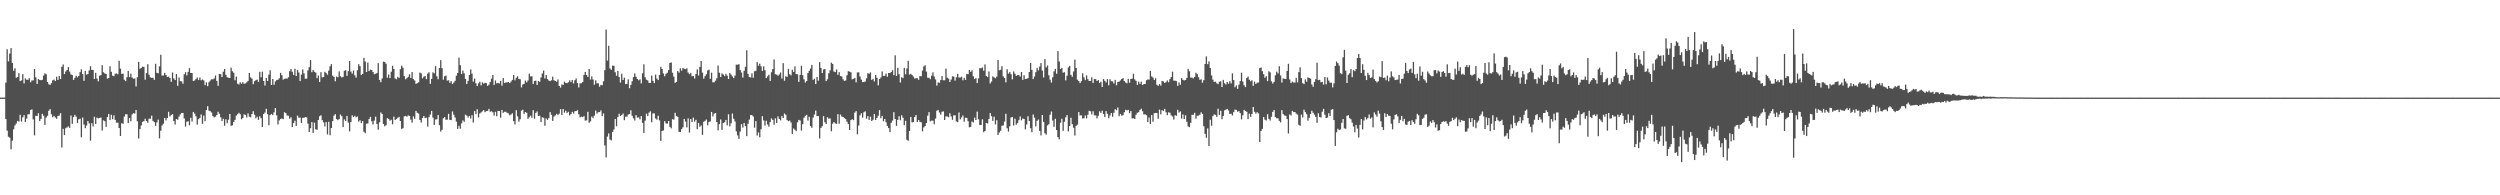 <svg xmlns="http://www.w3.org/2000/svg" width="1920" height="150"><path fill="#4f4f4f" d="M0 74.98h1v1H0zM1 74.978h1v1H1zM2 74.983h1v1H2zM3 74.982h1v1H3zM4 63.443h1v27.993H4zM5 37.825h1v62.461H5zM6 47.144h1v57.88H6zM7 41.186h1v64.552H7zM8 36.932h1v77.697H8zM9 48.326h1v59.726H9zM10 54.339h1v44.994H10zM11 52.446h1v43.911H11zM12 59.767h1v35.11H12zM13 59.142h1v33.739H13zM14 56.219h1v37.183H14zM15 62.302h1v25.874H15zM16 61.695h1v31.721H16zM17 56.953h1v33.168H17zM18 64.037h1v24.389H18zM19 60.223h1v33.52H19zM20 61.212h1v29.816H20zM21 61.282h1v26.525H21zM22 60.015h1v27.667H22zM23 63.162h1v21.355H23zM24 61.783h1v22.213H24zM25 61.724h1v29.96H25zM26 52.982h1v50.998H26zM27 59.406h1v29.453H27zM28 64.482h1v24.652H28zM29 60.688h1v26.265H29zM30 61.404h1v31.566H30zM31 61.572h1v29.712H31zM32 61.293h1v26.148H32zM33 58.072h1v30.83H33zM34 56.299h1v39.645H34zM35 57.061h1v33.203H35zM36 62.976h1v25.952H36zM37 64.734h1v20.305H37zM38 65.251h1v18.568H38zM39 63.86h1v23.881H39zM40 61.718h1v28.355H40zM41 61.133h1v27.853H41zM42 62.281h1v27.952H42zM43 58.957h1v32.26H43zM44 61.375h1v27.788H44zM45 58.346h1v30.393H45zM46 60.661h1v26.261H46zM47 51.334h1v61.963H47zM48 49.519h1v49.411H48zM49 56.896h1v46.817H49zM50 54.875h1v43.558H50zM51 53.749h1v44.019H51zM52 51.491h1v45.534H52zM53 55.009h1v43.176H53zM54 57.144h1v31.609H54zM55 57.568h1v37.568H55zM56 61.372h1v28.569H56zM57 59.784h1v28.449H57zM58 58.183h1v31.428H58zM59 59.391h1v35.134H59zM60 58.349h1v33.305H60zM61 55.387h1v35.735H61zM62 53.217h1v52.196H62zM63 56.867h1v33.461H63zM64 62.043h1v33.605H64zM65 54.45h1v44.003H65zM66 57.359h1v39.048H66zM67 56.882h1v36.043H67zM68 54.123h1v40.655H68zM69 50.847h1v57.195H69zM70 53.68h1v40.94H70zM71 53.687h1v43.441H71zM72 60.643h1v28.997H72zM73 55.934h1v39.258H73zM74 60.33h1v30.035H74zM75 62.472h1v28.461H75zM76 58.116h1v32.51H76zM77 57.682h1v32.542H77zM78 50.09h1v50.177H78zM79 55.49h1v36.976H79zM80 56.352h1v36.736H80zM81 56.818h1v40.632H81zM82 60.409h1v29.474H82zM83 59.88h1v27.6H83zM84 50.888h1v41.28H84zM85 55.121h1v33.111H85zM86 58.047h1v33.497H86zM87 58.508h1v30.061H87zM88 56.606h1v35.48H88zM89 56.356h1v37.88H89zM90 57.011h1v37.173H90zM91 46.709h1v51.616H91zM92 52.752h1v51.701H92zM93 56.781h1v37.843H93zM94 56.534h1v38.566H94zM95 61.258h1v28.346H95zM96 62.318h1v25.44H96zM97 59.275h1v28.471H97zM98 54.491h1v40.028H98zM99 59.192h1v31.405H99zM100 56.554h1v36.644H100zM101 59.534h1v28.382H101zM102 60.491h1v26.45H102zM103 60.286h1v26.963H103zM104 66.427h1v18.041H104zM105 59.302h1v33.859H105zM106 47.491h1v58.92H106zM107 52.825h1v46.331H107zM108 52.116h1v44.264H108zM109 51.144h1v42.47H109zM110 51.42h1v41.585H110zM111 61.171h1v30.091H111zM112 56.115h1v36.809H112zM113 49.312h1v44.951H113zM114 57.339h1v33.822H114zM115 59.323h1v31.842H115zM116 59.806h1v29.025H116zM117 59.678h1v33.152H117zM118 61.309h1v32.514H118zM119 48.993h1v47.652H119zM120 55.923h1v38.069H120zM121 56.309h1v35.54H121zM122 50.946h1v55.294H122zM123 42.027h1v58.353H123zM124 58.017h1v38.336H124zM125 57.992h1v37.055H125zM126 55.942h1v34.615H126zM127 57.601h1v34.873H127zM128 59.087h1v31.553H128zM129 58.842h1v27.022H129zM130 59.889h1v29.543H130zM131 62.818h1v25.612H131zM132 55.629h1v32.04H132zM133 60.238h1v32.755H133zM134 61.483h1v34.184H134zM135 56.899h1v34.51H135zM136 65.902h1v26.051H136zM137 59.567h1v30.005H137zM138 62.369h1v25.49H138zM139 62.503h1v24.345H139zM140 64.298h1v22.432H140zM141 57.019h1v33.922H141zM142 55.465h1v41.758H142zM143 57.881h1v35.613H143zM144 55.215h1v37.907H144zM145 52.333h1v43.855H145zM146 56.018h1v34.462H146zM147 56.058h1v37.231H147zM148 62.185h1v23.796H148zM149 61.805h1v25.413H149zM150 60.725h1v28.599H150zM151 59.479h1v36.256H151zM152 61.49h1v30.039H152zM153 59.569h1v31.018H153zM154 61.659h1v26.272H154zM155 61.038h1v34.089H155zM156 61.732h1v27.074H156zM157 65.385h1v27.721H157zM158 63.228h1v21.283H158zM159 66.192h1v15.389H159zM160 63.126h1v21.889H160zM161 61.851h1v23.576H161zM162 60.887h1v25.543H162zM163 61.002h1v28.127H163zM164 60.265h1v29.884H164zM165 57.986h1v31.636H165zM166 62.123h1v26.178H166zM167 65.894h1v19.914H167zM168 56.803h1v30.543H168zM169 57.01h1v33.068H169zM170 59.203h1v33.791H170zM171 55.072h1v36.158H171zM172 52.969h1v43.578H172zM173 57.463h1v34.175H173zM174 59.265h1v35.363H174zM175 59.77h1v32.178H175zM176 59.924h1v27.62H176zM177 51.939h1v44.663H177zM178 54.737h1v41.514H178zM179 55.856h1v37.839H179zM180 61.642h1v30.411H180zM181 58.832h1v29.97H181zM182 64.243h1v23.455H182zM183 64.848h1v21.767H183zM184 63.218h1v24.526H184zM185 64.329h1v27.284H185zM186 63.109h1v27.567H186zM187 64.353h1v23.58H187zM188 64.064h1v24.159H188zM189 63.229h1v26.991H189zM190 62.094h1v24.977H190zM191 56.02h1v33.624H191zM192 59.402h1v30.724H192zM193 60.42h1v27.153H193zM194 64.641h1v20.802H194zM195 62.378h1v25.752H195zM196 61.588h1v29.31H196zM197 61.118h1v28.522H197zM198 62.85h1v29.212H198zM199 55.166h1v34.161H199zM200 59.392h1v31.385H200zM201 55.058h1v42.497H201zM202 62.204h1v25.337H202zM203 65.666h1v20.777H203zM204 59.832h1v23.711H204zM205 62.213h1v25.494H205zM206 57.321h1v38.814H206zM207 53.977h1v34.46H207zM208 65.269h1v22.241H208zM209 60.659h1v27.786H209zM210 65.105h1v21.153H210zM211 62.52h1v20.489H211zM212 61.54h1v27.062H212zM213 61.229h1v34.357H213zM214 60.096h1v32.364H214zM215 55.942h1v35.414H215zM216 57.784h1v33.178H216zM217 61.171h1v30.356H217zM218 60.499h1v25.723H218zM219 60.314h1v26.531H219zM220 60.437h1v28.316H220zM221 59.325h1v29.514H221zM222 54.69h1v36.506H222zM223 53.046h1v36.99H223zM224 55.12h1v42.393H224zM225 57.559h1v37.021H225zM226 52.808h1v39.875H226zM227 58.377h1v38.342H227zM228 53.714h1v35.072H228zM229 55.728h1v34.624H229zM230 62.28h1v28.035H230zM231 57.304h1v37.101H231zM232 53.344h1v37.176H232zM233 56.354h1v34.134H233zM234 60.469h1v29.415H234zM235 60.388h1v29.755H235zM236 54.047h1v40.936H236zM237 51.547h1v49.895H237zM238 46.143h1v52.33H238zM239 55.434h1v38.357H239zM240 53.741h1v48.333H240zM241 55.13h1v39.056H241zM242 55.735h1v43.561H242zM243 60.076h1v39.546H243zM244 58h1v34.146H244zM245 62.922h1v26.347H245zM246 55.456h1v33.092H246zM247 59.511h1v32.745H247zM248 59.145h1v34.84H248zM249 55.152h1v42.02H249zM250 56.167h1v37.645H250zM251 57.327h1v45.871H251zM252 54.197h1v39.34H252zM253 50.94h1v52.945H253zM254 49.263h1v49.025H254zM255 58.075h1v35.006H255zM256 59.142h1v29.707H256zM257 62.41h1v25.24H257zM258 58.796h1v32.654H258zM259 59.339h1v32.929H259zM260 54.813h1v36.607H260zM261 58.518h1v29.445H261zM262 59.518h1v29.702H262zM263 59.013h1v38.567H263zM264 54.331h1v37.348H264zM265 53.89h1v39.052H265zM266 58.28h1v30.758H266zM267 54.606h1v39.552H267zM268 46.868h1v54.025H268zM269 54.927h1v38.828H269zM270 56.521h1v32.057H270zM271 54.187h1v35.707H271zM272 57.929h1v30.997H272zM273 59.589h1v30.464H273zM274 53.918h1v35.522H274zM275 49.293h1v44.102H275zM276 50.826h1v41.53H276zM277 57.665h1v36.897H277zM278 56.739h1v36.24H278zM279 44.406h1v56.746H279zM280 47.283h1v55.018H280zM281 55.309h1v39.737H281zM282 48.072h1v46.74H282zM283 54.558h1v36.864H283zM284 53.47h1v36.277H284zM285 53.829h1v39.348H285zM286 55.349h1v40.25H286zM287 57.012h1v35.6H287zM288 56.616h1v32.986H288zM289 56.099h1v39.146H289zM290 48.492h1v51.116H290zM291 61.398h1v32.489H291zM292 63.128h1v23.26H292zM293 60.283h1v27.202H293zM294 47.337h1v47.897H294zM295 47.577h1v49.454H295zM296 48.949h1v47.19H296zM297 59.646h1v31.149H297zM298 57.241h1v34.071H298zM299 59.96h1v32.71H299zM300 55.102h1v36.859H300zM301 50.475h1v44.938H301zM302 52.973h1v36.625H302zM303 60.247h1v31.905H303zM304 60.898h1v30.46H304zM305 59.003h1v31.444H305zM306 59.866h1v29.875H306zM307 53.154h1v39.776H307zM308 50.392h1v48.563H308zM309 51.983h1v46.503H309zM310 58.47h1v30.921H310zM311 60.92h1v28.105H311zM312 60.056h1v29.591H312zM313 58.976h1v29.636H313zM314 57.015h1v32.003H314zM315 59.88h1v32.031H315zM316 55.341h1v38.889H316zM317 60.761h1v28.619H317zM318 61.816h1v29.425H318zM319 64.386h1v20.798H319zM320 63.871h1v22.763H320zM321 63.221h1v24.008H321zM322 55.69h1v36.472H322zM323 56.384h1v37.764H323zM324 60.134h1v30.534H324zM325 58.933h1v30.152H325zM326 58.323h1v32.372H326zM327 60.761h1v29.582H327zM328 56.513h1v40.701H328zM329 55.485h1v34.469H329zM330 64.378h1v23.603H330zM331 60.614h1v24.572H331zM332 55.555h1v34.747H332zM333 56.297h1v39.658H333zM334 50.815h1v40.99H334zM335 58.599h1v33.02H335zM336 60.888h1v27.428H336zM337 52.195h1v43.902H337zM338 46.188h1v54.804H338zM339 52.361h1v47.343H339zM340 61.179h1v29.714H340zM341 58.547h1v31.344H341zM342 58.02h1v33.976H342zM343 61.881h1v30.037H343zM344 61.626h1v25.834H344zM345 63.582h1v28.487H345zM346 62.295h1v29.971H346zM347 64.577h1v21.048H347zM348 63.463h1v24.616H348zM349 62.066h1v28.146H349zM350 58.137h1v35.301H350zM351 56.038h1v42.908H351zM352 44.296h1v52.301H352zM353 50.052h1v48.76H353zM354 56.863h1v37.883H354zM355 54.185h1v38.272H355zM356 56.313h1v37.243H356zM357 60.58h1v27.488H357zM358 64.495h1v24.358H358zM359 62.092h1v28.15H359zM360 57.616h1v31.429H360zM361 53.315h1v37.708H361zM362 56.581h1v31.899H362zM363 62.669h1v31.454H363zM364 60.362h1v24.95H364zM365 63.926h1v23.707H365zM366 66.11h1v17.824H366zM367 64.053h1v26.145H367zM368 62.787h1v24.429H368zM369 65.529h1v20.854H369zM370 63.253h1v22.247H370zM371 64.198h1v20.367H371zM372 63.661h1v22.506H372zM373 63.871h1v21.515H373zM374 65.918h1v19.28H374zM375 65.028h1v18.575H375zM376 62.923h1v22.884H376zM377 60.402h1v25.041H377zM378 57.579h1v28.67H378zM379 65.183h1v23.587H379zM380 61.819h1v24.044H380zM381 64.004h1v25.226H381zM382 63.711h1v21.452H382zM383 64.076h1v21.263H383zM384 62.07h1v28.307H384zM385 65.738h1v18.667H385zM386 59.946h1v26.667H386zM387 63.7h1v22.175H387zM388 63.318h1v22.475H388zM389 63.295h1v23.376H389zM390 63.046h1v24.117H390zM391 63.807h1v24.82H391zM392 62.686h1v25.3H392zM393 61.346h1v25.659H393zM394 57.616h1v35.405H394zM395 61.703h1v33.843H395zM396 59.769h1v24.878H396zM397 58.556h1v30.788H397zM398 60.622h1v32.823H398zM399 60.856h1v30.715H399zM400 67.1h1v17.893H400zM401 64.86h1v19.441H401zM402 64.4h1v23.075H402zM403 61.831h1v24.201H403zM404 63.238h1v23.408H404zM405 61.788h1v29.454H405zM406 56.542h1v33.522H406zM407 58.657h1v30.15H407zM408 58.55h1v31.894H408zM409 64.479h1v20.146H409zM410 62.17h1v29.019H410zM411 61.913h1v24.832H411zM412 65.237h1v20.363H412zM413 62.248h1v26.82H413zM414 62.82h1v26.03H414zM415 59.478h1v34.255H415zM416 56.482h1v33.618H416zM417 54.227h1v36.237H417zM418 60.269h1v36.285H418zM419 57.624h1v33.374H419zM420 60.779h1v31.281H420zM421 61.87h1v28.839H421zM422 62.328h1v23.722H422zM423 61.652h1v26.526H423zM424 58.869h1v34.018H424zM425 61.666h1v27.86H425zM426 62.189h1v26.446H426zM427 62.73h1v24.704H427zM428 61.013h1v27.464H428zM429 66.027h1v21.272H429zM430 67.257h1v16.584H430zM431 64.819h1v23.525H431zM432 65.294h1v18.438H432zM433 62.649h1v23.873H433zM434 63.682h1v21.31H434zM435 63.896h1v22.829H435zM436 63.175h1v22.704H436zM437 61.681h1v26.942H437zM438 63.092h1v24.525H438zM439 61.41h1v24.496H439zM440 64.086h1v23.099H440zM441 61.569h1v23.873H441zM442 60.236h1v25.044H442zM443 63.809h1v20.801H443zM444 67.163h1v20.604H444zM445 64.052h1v26.083H445zM446 63.96h1v25.599H446zM447 63.009h1v26.95H447zM448 57.544h1v31.663H448zM449 55.239h1v37.41H449zM450 57.566h1v34.858H450zM451 59.063h1v26.812H451zM452 53.005h1v41.25H452zM453 61.115h1v32.091H453zM454 58.72h1v30.766H454zM455 61.091h1v29.663H455zM456 65.074h1v23.734H456zM457 61.689h1v23.249H457zM458 63.927h1v23.294H458zM459 64.009h1v22.172H459zM460 66.631h1v19.458H460zM461 65.181h1v19.599H461zM462 65.453h1v23.679H462zM463 62.453h1v24.701H463zM464 53.9h1v57.812H464zM465 22.69h1v98.184H465zM466 46.529h1v58.386H466zM467 35.151h1v67.295H467zM468 52.57h1v54.653H468zM469 53.631h1v54.199H469zM470 50.401h1v50.912H470zM471 50.534h1v48.935H471zM472 55.476h1v35.916H472zM473 58.187h1v38.772H473zM474 54.456h1v35.512H474zM475 59.17h1v28.19H475zM476 63.403h1v25.745H476zM477 56.624h1v31.698H477zM478 61.374h1v25.8H478zM479 59.662h1v32.654H479zM480 64.601h1v24.994H480zM481 64.356h1v25.187H481zM482 60.909h1v27.027H482zM483 67.718h1v19.86H483zM484 65.158h1v19.543H484zM485 62.381h1v26.528H485zM486 59.189h1v31.709H486zM487 56.409h1v36.15H487zM488 58.921h1v29.518H488zM489 60.614h1v29.719H489zM490 61.678h1v28.41H490zM491 60.956h1v30.685H491zM492 64.026h1v25.094H492zM493 56.337h1v38.002H493zM494 49.386h1v52.7H494zM495 59.349h1v33.25H495zM496 61.237h1v26.079H496zM497 61.754h1v27.374H497zM498 63.698h1v22.799H498zM499 63.641h1v21.883H499zM500 58.02h1v35.839H500zM501 62.05h1v25.02H501zM502 63.799h1v23.289H502zM503 57.283h1v33.677H503zM504 60.355h1v31.504H504zM505 61.486h1v27.402H505zM506 57.555h1v34.888H506zM507 51.321h1v56.879H507zM508 52.995h1v47.568H508zM509 56.442h1v43.779H509zM510 58.548h1v34.511H510zM511 56.666h1v38.083H511zM512 55.876h1v39.109H512zM513 53.82h1v39.154H513zM514 48.398h1v49.028H514zM515 47.944h1v50.607H515zM516 55.851h1v35.712H516zM517 58.867h1v33.047H517zM518 63.576h1v23.064H518zM519 62.85h1v26.369H519zM520 54.587h1v35.102H520zM521 55.737h1v45.463H521zM522 52.433h1v49.013H522zM523 54.274h1v44.888H523zM524 52.159h1v45.637H524zM525 52.853h1v38.475H525zM526 53.143h1v40.21H526zM527 52.44h1v45.426H527zM528 55.696h1v35.243H528zM529 56.942h1v44.853H529zM530 55.967h1v35.456H530zM531 58.517h1v35.153H531zM532 58.429h1v31.873H532zM533 60.284h1v33.126H533zM534 56.857h1v35.149H534zM535 53.278h1v45.969H535zM536 58.03h1v36.438H536zM537 51.343h1v46.024H537zM538 46.828h1v49.461H538zM539 55.758h1v47.833H539zM540 60.415h1v33.148H540zM541 58.448h1v34.402H541zM542 57.022h1v34.777H542zM543 54.1h1v42.092H543zM544 53.44h1v40.149H544zM545 60.575h1v32.681H545zM546 55.787h1v30.194H546zM547 63.205h1v26.179H547zM548 63.213h1v24.115H548zM549 61.894h1v24.912H549zM550 60.114h1v33.619H550zM551 50.34h1v49.73H551zM552 55.851h1v39.496H552zM553 59.113h1v32.627H553zM554 56.368h1v43.392H554zM555 57.317h1v37.116H555zM556 58.491h1v35.462H556zM557 56.723h1v35.406H557zM558 58.131h1v38.112H558zM559 60.681h1v27.055H559zM560 56.105h1v40.979H560zM561 57.269h1v37.407H561zM562 58.659h1v28.561H562zM563 59.982h1v31.145H563zM564 58.041h1v35.226H564zM565 49.652h1v51.218H565zM566 49.741h1v54.231H566zM567 49.231h1v57.421H567zM568 53.809h1v47.212H568zM569 55.723h1v39.644H569zM570 59.544h1v38.454H570zM571 54.36h1v40.038H571zM572 51.227h1v45.714H572zM573 38.616h1v65.935H573zM574 56.736h1v38.28H574zM575 59.194h1v32.65H575zM576 59.496h1v28.892H576zM577 56.332h1v32.101H577zM578 59.685h1v29.825H578zM579 54.727h1v43.384H579zM580 54.338h1v38.681H580zM581 47.654h1v56.471H581zM582 50.483h1v51.275H582zM583 48.887h1v56.483H583zM584 50.919h1v48.359H584zM585 54.403h1v34.828H585zM586 50.895h1v41.611H586zM587 53.918h1v42.469H587zM588 59.999h1v32.724H588zM589 58.675h1v36.929H589zM590 57.417h1v39.88H590zM591 62.148h1v31.59H591zM592 55.462h1v35.482H592zM593 53.113h1v38.966H593zM594 45.681h1v50.05H594zM595 56.991h1v33.885H595zM596 57.3h1v37.183H596zM597 58.17h1v31.213H597zM598 57.153h1v34.199H598zM599 55.684h1v36.782H599zM600 60.312h1v28.817H600zM601 48.461h1v42.231H601zM602 62.007h1v25.163H602zM603 58.523h1v29.64H603zM604 59.106h1v33.129H604zM605 52.954h1v40.145H605zM606 56.96h1v35.601H606zM607 57.88h1v36.172H607zM608 53.539h1v49.331H608zM609 55.254h1v43.445H609zM610 50.971h1v48.668H610zM611 56.908h1v43.81H611zM612 57.066h1v36.826H612zM613 62.868h1v29.215H613zM614 57.515h1v35.064H614zM615 50.522h1v49.797H615zM616 57.701h1v37.699H616zM617 60.95h1v29.459H617zM618 63.377h1v25.611H618zM619 62.247h1v25.987H619zM620 56.167h1v36.445H620zM621 54.35h1v35.355H621zM622 52.632h1v44.187H622zM623 49.848h1v48.32H623zM624 61.325h1v28.987H624zM625 60.456h1v27.522H625zM626 64.532h1v20.428H626zM627 59.075h1v30.138H627zM628 61.959h1v27.197H628zM629 47.643h1v58.639H629zM630 52.18h1v46.038H630zM631 56.137h1v40.748H631zM632 53.419h1v35.767H632zM633 52.968h1v40.856H633zM634 62.248h1v32.988H634zM635 60.889h1v29.121H635zM636 56.285h1v34.839H636zM637 54.037h1v36.901H637zM638 48.154h1v52.663H638zM639 49.114h1v45.93H639zM640 54.952h1v38.764H640zM641 55.333h1v39.461H641zM642 53.354h1v41.782H642zM643 57.44h1v30.189H643zM644 55.409h1v39.597H644zM645 58.42h1v29.567H645zM646 58.783h1v30.714H646zM647 60.947h1v28.898H647zM648 62.118h1v28.596H648zM649 61.732h1v29.787H649zM650 57.8h1v35.617H650zM651 54.692h1v40.603H651zM652 55.037h1v44.778H652zM653 55.476h1v36.807H653zM654 60.909h1v30.656H654zM655 60.572h1v31.73H655zM656 59.809h1v26.656H656zM657 63.256h1v22.115H657zM658 55.634h1v47.507H658zM659 55.56h1v40.851H659zM660 58.728h1v29.896H660zM661 61.158h1v25.808H661zM662 63.096h1v27.235H662zM663 63.032h1v23.196H663zM664 62.525h1v22.959H664zM665 60.173h1v31.026H665zM666 56.192h1v32.989H666zM667 56.687h1v35.476H667zM668 55.602h1v33.986H668zM669 61.332h1v31.616H669zM670 60.576h1v31.425H670zM671 62.514h1v24.997H671zM672 57.618h1v34.478H672zM673 59.772h1v30.821H673zM674 65.557h1v23.275H674zM675 60.556h1v24.019H675zM676 59.552h1v31.203H676zM677 54.874h1v34.149H677zM678 58.321h1v34.82H678zM679 58.184h1v33.204H679zM680 56.463h1v37.418H680zM681 58.956h1v37.688H681zM682 56.063h1v42.311H682zM683 56.135h1v45.363H683zM684 55.292h1v38.996H684zM685 53.894h1v38.751H685zM686 57.685h1v28.47H686zM687 42.475h1v48.905H687zM688 58.262h1v38.381H688zM689 52.046h1v39.996H689zM690 57.002h1v32.275H690zM691 63.317h1v29.058H691zM692 59.331h1v29.23H692zM693 60.027h1v30.398H693zM694 52.141h1v43.997H694zM695 57.019h1v35.769H695zM696 52.604h1v54.712H696zM697 46.692h1v61.437H697zM698 57.281h1v43.347H698zM699 56.698h1v33.102H699zM700 57.654h1v36.365H700zM701 58.823h1v34.879H701zM702 60.373h1v29.539H702zM703 60.075h1v28.269H703zM704 60.083h1v33.618H704zM705 61.289h1v30.898H705zM706 58.442h1v35.092H706zM707 58.566h1v35.387H707zM708 54.181h1v46.643H708zM709 51.006h1v46.839H709zM710 50.115h1v46.729H710zM711 54.99h1v39.449H711zM712 59.656h1v29.172H712zM713 59.77h1v26.328H713zM714 60.805h1v32.362H714zM715 58.092h1v34.544H715zM716 55.561h1v37.107H716zM717 58.746h1v36.683H717zM718 60.998h1v30.015H718zM719 65.756h1v19.358H719zM720 63.271h1v21.169H720zM721 63.61h1v22.817H721zM722 61.444h1v26.55H722zM723 58.494h1v27.32H723zM724 61.667h1v23.865H724zM725 61.626h1v30.543H725zM726 52.699h1v36.656H726zM727 59.679h1v29.826H727zM728 60.335h1v29.655H728zM729 62.958h1v24.05H729zM730 61.104h1v28.351H730zM731 58.644h1v33.37H731zM732 58.758h1v29.873H732zM733 61.881h1v26.639H733zM734 59.316h1v33.904H734zM735 56.664h1v37.155H735zM736 59.499h1v26.899H736zM737 59.525h1v32.158H737zM738 58.881h1v31.299H738zM739 61.707h1v27.044H739zM740 59.823h1v33.63H740zM741 61.314h1v29.087H741zM742 56.766h1v33.776H742zM743 56.993h1v36.124H743zM744 53.769h1v44.033H744zM745 55.148h1v42.293H745zM746 54.044h1v39.318H746zM747 58.64h1v35.435H747zM748 60.721h1v29.668H748zM749 59.959h1v32.179H749zM750 63.808h1v21.915H750zM751 60.198h1v31.466H751zM752 52.326h1v43.646H752zM753 52.45h1v43.553H753zM754 51.829h1v39.831H754zM755 54.328h1v47.238H755zM756 49.459h1v51.167H756zM757 58.444h1v35.974H757zM758 59.189h1v35.609H758zM759 54.865h1v36.518H759zM760 64.125h1v22.72H760zM761 62.609h1v26.646H761zM762 58.607h1v34.221H762zM763 59.404h1v30.224H763zM764 60.089h1v35.477H764zM765 58.851h1v33.449H765zM766 46.029h1v57.648H766zM767 53.959h1v47.803H767zM768 53.618h1v46.843H768zM769 50.793h1v45.832H769zM770 58.631h1v37.691H770zM771 59.918h1v33.467H771zM772 63.229h1v24.146H772zM773 53.21h1v45.274H773zM774 56.516h1v44.528H774zM775 55.323h1v41.669H775zM776 56.979h1v33.216H776zM777 60.997h1v28.876H777zM778 54.895h1v41.467H778zM779 56.615h1v34.576H779zM780 58.314h1v37.43H780zM781 57.686h1v36.826H781zM782 57.66h1v34.649H782zM783 58.81h1v30.631H783zM784 55.314h1v37.102H784zM785 61.377h1v29.603H785zM786 57.755h1v33.654H786zM787 60.748h1v38.574H787zM788 60.507h1v35.087H788zM789 60.028h1v29.216H789zM790 55.284h1v37.624H790zM791 48.323h1v50.156H791zM792 53.658h1v47.901H792zM793 60.739h1v27.246H793zM794 58.764h1v31.618H794zM795 55.46h1v41.575H795zM796 52.192h1v40.612H796zM797 54.014h1v37.765H797zM798 51.089h1v49.475H798zM799 48.433h1v55.552H799zM800 54.239h1v34.095H800zM801 59.477h1v34.154H801zM802 45.369h1v57.037H802zM803 51.776h1v51.587H803zM804 50.291h1v46.036H804zM805 57.78h1v37.659H805zM806 61.205h1v26.908H806zM807 63.362h1v22.284H807zM808 59.343h1v33.247H808zM809 54.812h1v42.644H809zM810 52.908h1v38.321H810zM811 56.609h1v43.26H811zM812 39.232h1v66.09H812zM813 47.214h1v59.743H813zM814 52.985h1v41.268H814zM815 52.111h1v39.086H815zM816 55.823h1v44.671H816zM817 55.431h1v38.124H817zM818 61.725h1v28.41H818zM819 58.154h1v30.195H819zM820 51.752h1v49.165H820zM821 50.586h1v46.175H821zM822 57.493h1v32.944H822zM823 58.995h1v36.413H823zM824 54.866h1v43.25H824zM825 45.755h1v58.315H825zM826 52.154h1v44.495H826zM827 61.21h1v34.555H827zM828 62.266h1v23.791H828zM829 63.808h1v24.92H829zM830 62.427h1v26.101H830zM831 56.309h1v34.7H831zM832 59.465h1v31.326H832zM833 61.543h1v27.139H833zM834 57.897h1v33.014H834zM835 60.771h1v27.334H835zM836 62.225h1v22.882H836zM837 62.15h1v23.286H837zM838 59.382h1v28.514H838zM839 63.779h1v21.698H839zM840 60.747h1v27.803H840zM841 60.712h1v27.977H841zM842 62.219h1v28.708H842zM843 61.477h1v27.467H843zM844 63.814h1v21.693H844zM845 62.853h1v23.888H845zM846 66.75h1v18.247H846zM847 60.705h1v26.858H847zM848 62.054h1v27.836H848zM849 63.306h1v22.052H849zM850 60.773h1v26.615H850zM851 65.487h1v25.358H851zM852 60.872h1v27.827H852zM853 62.343h1v24.441H853zM854 62.516h1v27.146H854zM855 64.088h1v22.512H855zM856 61.336h1v22.537H856zM857 65.493h1v19.127H857zM858 62.961h1v19.557H858zM859 62.687h1v26.577H859zM860 61.739h1v25.708H860zM861 60.607h1v28.265H861zM862 59.959h1v28.537H862zM863 62.334h1v23.887H863zM864 63.402h1v20.898H864zM865 64.024h1v20.832H865zM866 60.547h1v23.844H866zM867 63.564h1v23.41H867zM868 60.669h1v24.631H868zM869 60.347h1v30.562H869zM870 56.568h1v34.188H870zM871 60.97h1v30.397H871zM872 62.128h1v25.992H872zM873 65.16h1v21.475H873zM874 62.68h1v23.478H874zM875 64.466h1v19.974H875zM876 62.659h1v20.854H876zM877 65.266h1v20.168H877zM878 64.569h1v23.351H878zM879 64.491h1v23.282H879zM880 61.621h1v26.889H880zM881 61.043h1v32.722H881zM882 61.149h1v29.14H882zM883 54.502h1v40.672H883zM884 58.66h1v29.713H884zM885 59.619h1v33.865H885zM886 61.409h1v25.506H886zM887 60.129h1v26.582H887zM888 65.082h1v21.72H888zM889 65.92h1v25.297H889zM890 64.637h1v19.607H890zM891 65.723h1v22.09H891zM892 62.132h1v22.438H892zM893 62.579h1v22.737H893zM894 63.737h1v19.868H894zM895 63.102h1v23.152H895zM896 61.817h1v26.64H896zM897 63.165h1v23.096H897zM898 60.774h1v25.815H898zM899 59.163h1v29.396H899zM900 55.065h1v34.384H900zM901 61.922h1v29.897H901zM902 61.958h1v26.496H902zM903 62.304h1v26.63H903zM904 65.93h1v18.391H904zM905 63.329h1v23.099H905zM906 65.152h1v20.421H906zM907 60.01h1v31.096H907zM908 61.275h1v26.612H908zM909 61.798h1v29.616H909zM910 61.376h1v27.169H910zM911 59.86h1v33.653H911zM912 52.822h1v44.276H912zM913 54.727h1v42.973H913zM914 59.519h1v34.817H914zM915 59.615h1v28.616H915zM916 60.194h1v27.961H916zM917 59.013h1v27.608H917zM918 55.881h1v35.258H918zM919 56.981h1v31.964H919zM920 59.308h1v29.459H920zM921 61.272h1v26.868H921zM922 60.909h1v25.357H922zM923 63.541h1v23.976H923zM924 61.541h1v35.381H924zM925 49.144h1v53.678H925zM926 43.334h1v62.442H926zM927 49.313h1v49.299H927zM928 47.155h1v64.977H928zM929 52.212h1v39.757H929zM930 57.909h1v38.68H930zM931 61.133h1v28.065H931zM932 62.921h1v24.956H932zM933 62.664h1v25.57H933zM934 63.966h1v25.777H934zM935 64.63h1v18.871H935zM936 62.751h1v25.57H936zM937 62.389h1v22.723H937zM938 66.821h1v24.729H938zM939 61.317h1v27.698H939zM940 63.972h1v20.801H940zM941 64.871h1v19.366H941zM942 62.942h1v20.724H942zM943 64.329h1v20.584H943zM944 62.408h1v25.145H944zM945 64.059h1v23.268H945zM946 56.302h1v32.392H946zM947 61.489h1v24.631H947zM948 67.033h1v17.131H948zM949 65.567h1v18.813H949zM950 68.21h1v17.593H950zM951 65.009h1v20.343H951zM952 62.236h1v24.671H952zM953 55.821h1v35.897H953zM954 62.595h1v25.909H954zM955 65.464h1v18.917H955zM956 66.943h1v18.342H956zM957 59.954h1v25.896H957zM958 58.794h1v32.678H958zM959 61.227h1v26.074H959zM960 62.403h1v27.325H960zM961 61.649h1v25.957H961zM962 65.952h1v16.161H962zM963 62.695h1v23.148H963zM964 64.523h1v22.719H964zM965 63.467h1v22.688H965zM966 63.323h1v23.82H966zM967 52.242h1v56.826H967zM968 51.849h1v48.77H968zM969 54.699h1v44.278H969zM970 57.001h1v32.901H970zM971 59.727h1v32.193H971zM972 58.472h1v34.028H972zM973 62.296h1v25.41H973zM974 54.733h1v36.575H974zM975 55.548h1v37.006H975zM976 62.463h1v27.217H976zM977 64.161h1v21.77H977zM978 62.865h1v21.612H978zM979 57.826h1v32.131H979zM980 55.017h1v35.869H980zM981 56.446h1v34.368H981zM982 50.84h1v42.005H982zM983 57.96h1v36.037H983zM984 63.4h1v21.199H984zM985 60.207h1v27.433H985zM986 60.509h1v28.143H986zM987 60.73h1v28.217H987zM988 54.468h1v36.964H988zM989 48.991h1v53.543H989zM990 61.008h1v26.838H990zM991 63.735h1v24.917H991zM992 62.669h1v22.498H992zM993 63.374h1v22.719H993zM994 63.41h1v22.593H994zM995 59.762h1v27.479H995zM996 63.278h1v24.771H996zM997 55.41h1v40.456H997zM998 51.724h1v44.873H998zM999 59.94h1v28.069H999zM1000 63.871h1v26.339H1000zM1001 64.624h1v19.612H1001zM1002 61.046h1v25.06H1002zM1003 62.699h1v24.993H1003zM1004 59.384h1v33.269H1004zM1005 59.903h1v30.603H1005zM1006 60.41h1v27.212H1006zM1007 64.883h1v20.177H1007zM1008 66.612h1v20.043H1008zM1009 62.916h1v25.17H1009zM1010 60.825h1v28.945H1010zM1011 48.192h1v46.149H1011zM1012 61.537h1v25.44H1012zM1013 61.287h1v28.576H1013zM1014 63.186h1v27.099H1014zM1015 62.897h1v22.934H1015zM1016 64.922h1v18.696H1016zM1017 59.115h1v28.956H1017zM1018 64.767h1v25.835H1018zM1019 59.454h1v30.803H1019zM1020 61.909h1v25.012H1020zM1021 63.493h1v25.604H1021zM1022 63.535h1v20.695H1022zM1023 67.128h1v16.699H1023zM1024 64.016h1v28.182H1024zM1025 50.579h1v61.495H1025zM1026 47.258h1v54.367H1026zM1027 48.535h1v50.332H1027zM1028 50.44h1v49.44H1028zM1029 56.191h1v43.232H1029zM1030 56.931h1v37.359H1030zM1031 44.055h1v47.329H1031zM1032 38.322h1v60.279H1032zM1033 54.199h1v44.708H1033zM1034 63.751h1v25.191H1034zM1035 57.38h1v31.068H1035zM1036 56.26h1v34.539H1036zM1037 53.063h1v38.533H1037zM1038 59.314h1v34.846H1038zM1039 53.856h1v43.333H1039zM1040 54.697h1v46.903H1040zM1041 53.026h1v42.922H1041zM1042 44.582h1v54.147H1042zM1043 41.54h1v64.048H1043zM1044 44.55h1v51.328H1044zM1045 56.047h1v35.355H1045zM1046 49.286h1v50.027H1046zM1047 53.662h1v38.902H1047zM1048 58.211h1v31.763H1048zM1049 61.468h1v30.32H1049zM1050 55.914h1v34.818H1050zM1051 57.656h1v30.265H1051zM1052 59.952h1v31.159H1052zM1053 59.395h1v30.826H1053zM1054 53.489h1v44.375H1054zM1055 60.779h1v25.525H1055zM1056 62.083h1v25.838H1056zM1057 63.276h1v26.302H1057zM1058 62.45h1v22.546H1058zM1059 58.858h1v28.425H1059zM1060 59.253h1v33.9H1060zM1061 46.897h1v50.671H1061zM1062 59.854h1v39.948H1062zM1063 59.539h1v27.406H1063zM1064 61.658h1v28.192H1064zM1065 58.138h1v29.484H1065zM1066 62.486h1v26.337H1066zM1067 59.538h1v29.614H1067zM1068 54.817h1v40.158H1068zM1069 58.602h1v40.746H1069zM1070 59.423h1v32.345H1070zM1071 61.506h1v26.78H1071zM1072 61.299h1v26.466H1072zM1073 61.083h1v28.301H1073zM1074 57.58h1v37.001H1074zM1075 64.078h1v27.992H1075zM1076 60.694h1v28.341H1076zM1077 60.385h1v32.769H1077zM1078 56.523h1v34.784H1078zM1079 48.273h1v47.27H1079zM1080 54.54h1v41.483H1080zM1081 56.119h1v37.315H1081zM1082 53.373h1v39.455H1082zM1083 52.668h1v43.326H1083zM1084 55.947h1v36.362H1084zM1085 47.554h1v46.169H1085zM1086 57.099h1v37.962H1086zM1087 59.985h1v31.593H1087zM1088 56.568h1v30.82H1088zM1089 61.946h1v26.573H1089zM1090 51.062h1v45.021H1090zM1091 58.118h1v37.816H1091zM1092 55.159h1v36.173H1092zM1093 60.766h1v29.612H1093zM1094 61.785h1v26.29H1094zM1095 63.468h1v24.3H1095zM1096 54.957h1v42.527H1096zM1097 56.427h1v40.087H1097zM1098 57.866h1v35.433H1098zM1099 58.519h1v35.835H1099zM1100 58.505h1v33.681H1100zM1101 53.93h1v39.919H1101zM1102 53.82h1v44.108H1102zM1103 56.34h1v39.206H1103zM1104 54.074h1v46.314H1104zM1105 54.991h1v44.987H1105zM1106 59.051h1v36.208H1106zM1107 55.305h1v38.41H1107zM1108 54.684h1v38.416H1108zM1109 56.048h1v37.506H1109zM1110 58.865h1v34.108H1110zM1111 49.432h1v45.493H1111zM1112 56.186h1v40.406H1112zM1113 55.975h1v37.616H1113zM1114 60.661h1v32.373H1114zM1115 61.255h1v29.209H1115zM1116 61.279h1v30.891H1116zM1117 52.754h1v38.454H1117zM1118 57.173h1v32.927H1118zM1119 47.249h1v49.691H1119zM1120 54.422h1v37.358H1120zM1121 51.678h1v42.223H1121zM1122 57.217h1v35.023H1122zM1123 56.585h1v36.066H1123zM1124 57.498h1v35.383H1124zM1125 51.323h1v49.908H1125zM1126 50.038h1v50.915H1126zM1127 51.59h1v47.037H1127zM1128 50.05h1v40.761H1128zM1129 57.374h1v36.441H1129zM1130 58.098h1v32.583H1130zM1131 57.344h1v39.913H1131zM1132 56.934h1v35.184H1132zM1133 50.619h1v47.84H1133zM1134 62.021h1v32.057H1134zM1135 59.728h1v32.938H1135zM1136 60.679h1v28.341H1136zM1137 64.604h1v23.232H1137zM1138 63.745h1v21.9H1138zM1139 55.871h1v33.498H1139zM1140 48.438h1v50.636H1140zM1141 56.44h1v33.709H1141zM1142 57.337h1v38.75H1142zM1143 47.844h1v42.756H1143zM1144 56.181h1v44.564H1144zM1145 56.511h1v38.579H1145zM1146 55.419h1v33.112H1146zM1147 41.027h1v58.769H1147zM1148 48.847h1v44.161H1148zM1149 55.434h1v34.655H1149zM1150 56.459h1v35.899H1150zM1151 57.965h1v35.3H1151zM1152 57.224h1v35.766H1152zM1153 61.39h1v30.58H1153zM1154 51.405h1v44.707H1154zM1155 43.874h1v61.007H1155zM1156 43.501h1v60.635H1156zM1157 44.122h1v58.159H1157zM1158 54.017h1v52.633H1158zM1159 49.933h1v49.625H1159zM1160 58.503h1v37.025H1160zM1161 56.566h1v41.873H1161zM1162 54.046h1v34.695H1162zM1163 58.954h1v35.408H1163zM1164 55.589h1v40.906H1164zM1165 55.128h1v38.872H1165zM1166 59.761h1v33.169H1166zM1167 64.186h1v25.748H1167zM1168 59.462h1v35.218H1168zM1169 54.587h1v37.833H1169zM1170 57.083h1v31.133H1170zM1171 64.448h1v20.641H1171zM1172 61.132h1v22.978H1172zM1173 56.323h1v34.313H1173zM1174 55.348h1v39.683H1174zM1175 52.403h1v44.996H1175zM1176 54.706h1v46.99H1176zM1177 55.868h1v39.697H1177zM1178 60.865h1v31.113H1178zM1179 60.715h1v27.777H1179zM1180 64.133h1v23.512H1180zM1181 59.478h1v32.701H1181zM1182 60.43h1v29.605H1182zM1183 57.949h1v33.725H1183zM1184 49.69h1v44.432H1184zM1185 65.107h1v21.697H1185zM1186 62.39h1v24.338H1186zM1187 63.066h1v21.625H1187zM1188 61.867h1v24.21H1188zM1189 57.971h1v31.142H1189zM1190 52.979h1v45.575H1190zM1191 58.369h1v33.085H1191zM1192 63.029h1v30.363H1192zM1193 58.063h1v29.246H1193zM1194 59.257h1v33.107H1194zM1195 59.652h1v26.705H1195zM1196 64.573h1v21.786H1196zM1197 50.166h1v59.838H1197zM1198 48.75h1v50.74H1198zM1199 52.472h1v47.125H1199zM1200 51.399h1v45.901H1200zM1201 56.398h1v41.689H1201zM1202 57.752h1v32.999H1202zM1203 57.046h1v35.818H1203zM1204 53.779h1v41.939H1204zM1205 53.313h1v46.194H1205zM1206 58.645h1v35.348H1206zM1207 57.576h1v33.904H1207zM1208 55.582h1v36.43H1208zM1209 59.795h1v30.999H1209zM1210 57.642h1v32.647H1210zM1211 59.342h1v28.687H1211zM1212 65.214h1v19.763H1212zM1213 63.411h1v32.768H1213zM1214 61.185h1v26.463H1214zM1215 61.408h1v25.771H1215zM1216 61.131h1v25.046H1216zM1217 58.804h1v32.392H1217zM1218 61.493h1v27.463H1218zM1219 44.584h1v60.428H1219zM1220 64.424h1v20.645H1220zM1221 62.653h1v27.138H1221zM1222 61.428h1v29.337H1222zM1223 59.908h1v28.459H1223zM1224 60.387h1v27.52H1224zM1225 61.499h1v27.664H1225zM1226 64.185h1v23.676H1226zM1227 53.266h1v51.32H1227zM1228 51.998h1v39.301H1228zM1229 57.698h1v34.806H1229zM1230 55.388h1v38.458H1230zM1231 63.235h1v24.941H1231zM1232 62.937h1v26.714H1232zM1233 60.874h1v26.619H1233zM1234 59.822h1v40.516H1234zM1235 65.415h1v21.375H1235zM1236 64.621h1v26.337H1236zM1237 60.089h1v30.823H1237zM1238 63.052h1v25.278H1238zM1239 58.992h1v30.561H1239zM1240 57.807h1v31.647H1240zM1241 39.71h1v60.083H1241zM1242 59.848h1v28.224H1242zM1243 64.059h1v25.712H1243zM1244 64.856h1v23.515H1244zM1245 62.654h1v24.318H1245zM1246 61.244h1v27.68H1246zM1247 58.397h1v36.952H1247zM1248 53.007h1v39.098H1248zM1249 55.682h1v38.698H1249zM1250 57.352h1v30.472H1250zM1251 62.087h1v32.179H1251zM1252 57.728h1v34.329H1252zM1253 57.546h1v34.988H1253zM1254 61.192h1v27.446H1254zM1255 40.624h1v72.362H1255zM1256 45.232h1v65.429H1256zM1257 51.277h1v49.144H1257zM1258 42.389h1v71.368H1258zM1259 45.728h1v63.514H1259zM1260 48.992h1v51.425H1260zM1261 50.211h1v47.078H1261zM1262 39.268h1v67.725H1262zM1263 55.211h1v47.896H1263zM1264 54.745h1v42.181H1264zM1265 52.67h1v45.695H1265zM1266 55.559h1v37.202H1266zM1267 56.891h1v38.198H1267zM1268 62.917h1v25.285H1268zM1269 48.808h1v46.678H1269zM1270 53.999h1v54.722H1270zM1271 45.882h1v55.465H1271zM1272 44.79h1v62.686H1272zM1273 41.904h1v68.611H1273zM1274 43.036h1v65.716H1274zM1275 42.64h1v61.645H1275zM1276 50.454h1v46.745H1276zM1277 42.326h1v69.625H1277zM1278 47.239h1v49.941H1278zM1279 29.453h1v79.097H1279zM1280 37.279h1v82.471H1280zM1281 42.082h1v72.391H1281zM1282 37.203h1v75.521H1282zM1283 32.92h1v77.79H1283zM1284 53.254h1v43.364H1284zM1285 43.789h1v62.19H1285zM1286 35.168h1v82.317H1286zM1287 31.709h1v85.194H1287zM1288 32.722h1v86.969H1288zM1289 35.35h1v77.131H1289zM1290 42.28h1v62.78H1290zM1291 40.182h1v84.355H1291zM1292 47.313h1v52.985H1292zM1293 50.552h1v56.719H1293zM1294 37.605h1v72.777H1294zM1295 39.145h1v71.715H1295zM1296 28.365h1v88.27H1296zM1297 38.453h1v67.028H1297zM1298 51.405h1v50.022H1298zM1299 45.836h1v58.391H1299zM1300 38.489h1v79.895H1300zM1301 24.603h1v98.348H1301zM1302 39.183h1v79.666H1302zM1303 49.323h1v56.593H1303zM1304 42.426h1v70.953H1304zM1305 38.011h1v70.635H1305zM1306 33.999h1v76.955H1306zM1307 39.999h1v72.781H1307zM1308 31.729h1v87.617H1308zM1309 32.623h1v81.727H1309zM1310 32.276h1v85.039H1310zM1311 37.777h1v72.572H1311zM1312 49.624h1v50.322H1312zM1313 46.837h1v50.518H1313zM1314 42.61h1v57.733H1314zM1315 52.414h1v46.113H1315zM1316 51.751h1v52.951H1316zM1317 46.847h1v52.603H1317zM1318 50.461h1v50.865H1318zM1319 46.815h1v49.685H1319zM1320 41.03h1v66.791H1320zM1321 46.152h1v66.925H1321zM1322 34h1v76.022H1322zM1323 35.57h1v85.129H1323zM1324 47.532h1v58.484H1324zM1325 41.32h1v66.017H1325zM1326 45.53h1v77.784H1326zM1327 43.697h1v70.336H1327zM1328 46.471h1v55.893H1328zM1329 38.502h1v70.075H1329zM1330 41.476h1v61.539H1330zM1331 45.882h1v61.823H1331zM1332 49.698h1v47.588H1332zM1333 55.708h1v40.498H1333zM1334 54.664h1v41.243H1334zM1335 54.968h1v43.898H1335zM1336 52.512h1v43.332H1336zM1337 55.406h1v39.972H1337zM1338 57.681h1v36.789H1338zM1339 56.737h1v36.864H1339zM1340 57.61h1v33.147H1340zM1341 54.9h1v35.747H1341zM1342 57.217h1v32.048H1342zM1343 57.316h1v35.696H1343zM1344 54.532h1v40.131H1344zM1345 55.33h1v41.549H1345zM1346 59.356h1v29.868H1346zM1347 59.859h1v29.845H1347zM1348 55.479h1v34.06H1348zM1349 43.547h1v54.57H1349zM1350 61.556h1v28.838H1350zM1351 61.882h1v27.029H1351zM1352 64.143h1v23.038H1352zM1353 63.868h1v22.375H1353zM1354 66.143h1v17.364H1354zM1355 65.802h1v20.324H1355zM1356 57.371h1v39.021H1356zM1357 58.424h1v32.855H1357zM1358 59.99h1v28.856H1358zM1359 61.872h1v25.099H1359zM1360 64.182h1v21.191H1360zM1361 64.372h1v19.409H1361zM1362 64.124h1v23.085H1362zM1363 60.696h1v29.137H1363zM1364 62.708h1v23.709H1364zM1365 61.658h1v28.299H1365zM1366 63.145h1v24.824H1366zM1367 61.19h1v24.086H1367zM1368 61.292h1v25.611H1368zM1369 65.611h1v20.889H1369zM1370 41.446h1v59.161H1370zM1371 59.864h1v31.696H1371zM1372 58.535h1v31.885H1372zM1373 58.577h1v31.365H1373zM1374 63.562h1v23.235H1374zM1375 64.285h1v20.186H1375zM1376 63.35h1v23.406H1376zM1377 22.358h1v98.716H1377zM1378 41.892h1v64.43H1378zM1379 63.742h1v24.758H1379zM1380 56.526h1v35.239H1380zM1381 61.1h1v24.592H1381zM1382 60.12h1v25.905H1382zM1383 63.166h1v26.498H1383zM1384 41.164h1v59.269H1384zM1385 49.167h1v54.384H1385zM1386 54.299h1v41.672H1386zM1387 48.617h1v55.883H1387zM1388 55.984h1v41.492H1388zM1389 56.811h1v37.999H1389zM1390 57.292h1v30.18H1390zM1391 57.955h1v29.844H1391zM1392 55.174h1v36.991H1392zM1393 61.161h1v30.872H1393zM1394 66.025h1v17.402H1394zM1395 63.454h1v23.221H1395zM1396 63.864h1v20.115H1396zM1397 63.783h1v20.834H1397zM1398 67.217h1v17.871H1398zM1399 63.21h1v23.258H1399zM1400 63.246h1v20.371H1400zM1401 64.11h1v22.407H1401zM1402 65.183h1v19.25H1402zM1403 65.549h1v20.152H1403zM1404 67.946h1v18.59H1404zM1405 64.562h1v18.198H1405zM1406 65.525h1v17.541H1406zM1407 65.039h1v20.76H1407zM1408 64.762h1v20.116H1408zM1409 63.107h1v21.822H1409zM1410 62.818h1v21.652H1410zM1411 62.537h1v21.654H1411zM1412 65.495h1v20.567H1412zM1413 64.782h1v19.396H1413zM1414 63.409h1v21.34H1414zM1415 65.74h1v19.19H1415zM1416 60.388h1v24.831H1416zM1417 62.623h1v21.441H1417zM1418 64.124h1v18.934H1418zM1419 67.421h1v17.115H1419zM1420 66.31h1v16.889H1420zM1421 63.812h1v22.885H1421zM1422 66.236h1v19.668H1422zM1423 64.432h1v19.919H1423zM1424 65.828h1v20.772H1424zM1425 65.563h1v18.293H1425zM1426 66.579h1v18.46H1426zM1427 64.171h1v20.716H1427zM1428 63.043h1v26.409H1428zM1429 64.32h1v21.467H1429zM1430 64.011h1v22.629H1430zM1431 64.13h1v21.545H1431zM1432 63.949h1v22.093H1432zM1433 65.401h1v19.169H1433zM1434 64.384h1v21.171H1434zM1435 67.233h1v16.687H1435zM1436 61.576h1v24.605H1436zM1437 67.132h1v15.088H1437zM1438 68.233h1v12.215H1438zM1439 67.808h1v12.982H1439zM1440 65.56h1v20.934H1440zM1441 64.229h1v17.502H1441zM1442 64.526h1v21.2H1442zM1443 63.841h1v18.84H1443zM1444 65.52h1v19.768H1444zM1445 63.838h1v21.765H1445zM1446 66.349h1v18.248H1446zM1447 66.735h1v17.416H1447zM1448 67.208h1v16.913H1448zM1449 68.178h1v17.202H1449zM1450 66.02h1v16.478H1450zM1451 67.704h1v13.889H1451zM1452 68.01h1v14.53H1452zM1453 68.175h1v15.537H1453zM1454 67.277h1v17.874H1454zM1455 66.146h1v19.953H1455zM1456 66.921h1v18.16H1456zM1457 65.943h1v19.274H1457zM1458 65.665h1v18.904H1458zM1459 68.135h1v15.2H1459zM1460 68.329h1v13.354H1460zM1461 69.244h1v12.088H1461zM1462 69.195h1v12.485H1462zM1463 64.952h1v18.365H1463zM1464 68.267h1v11.653H1464zM1465 71.262h1v7.465H1465zM1466 70.599h1v9.703H1466zM1467 70.218h1v11.032H1467zM1468 69.295h1v11.585H1468zM1469 68.235h1v12.604H1469zM1470 68.772h1v11.957H1470zM1471 68.425h1v12.049H1471zM1472 70.345h1v10.448H1472zM1473 70.186h1v11.236H1473zM1474 69.419h1v11.126H1474zM1475 68.873h1v11.853H1475zM1476 69.688h1v10.057H1476zM1477 70.485h1v9.649H1477zM1478 71.335h1v8.4H1478zM1479 70.182h1v9.584H1479zM1480 70.806h1v8.105H1480zM1481 69.591h1v10.035H1481zM1482 70.958h1v8.274H1482zM1483 70.943h1v8.045H1483zM1484 70.416h1v8.932H1484zM1485 72.125h1v6.701H1485zM1486 70.985h1v7.283H1486zM1487 70.707h1v7.851H1487zM1488 71.019h1v7.254H1488zM1489 72.229h1v6.074H1489zM1490 71.225h1v7.641H1490zM1491 71.145h1v7.075H1491zM1492 71.329h1v7.056H1492zM1493 72.297h1v5.216H1493zM1494 72.39h1v6.377H1494zM1495 72.405h1v4.941H1495zM1496 72.481h1v5.433H1496zM1497 72.5h1v5.822H1497zM1498 73.053h1v4.414H1498zM1499 72.127h1v5.164H1499zM1500 71.983h1v5.112H1500zM1501 72.694h1v4.509H1501zM1502 73.296h1v3.882H1502zM1503 73.225h1v4.029H1503zM1504 72.757h1v4.364H1504zM1505 73.379h1v3.575H1505zM1506 73.406h1v3.231H1506zM1507 73.5h1v2.864H1507zM1508 73.651h1v2.635H1508zM1509 73.554h1v2.759H1509zM1510 73.734h1v2.933H1510zM1511 73.457h1v3.205H1511zM1512 73.268h1v3.104H1512zM1513 73.487h1v3.106H1513zM1514 73.112h1v3.676H1514zM1515 73.487h1v2.852H1515zM1516 73.507h1v3.156H1516zM1517 73.505h1v2.804H1517zM1518 74.116h1v1.825H1518zM1519 74.272h1v1.666H1519zM1520 74.162h1v1.536H1520zM1521 74.336h1v1.801H1521zM1522 74.187h1v1.515H1522zM1523 73.671h1v2.178H1523zM1524 74.257h1v1.521H1524zM1525 74.236h1v1.462H1525zM1526 74.23h1v1.552H1526zM1527 74.342h1v1.157H1527zM1528 74.172h1v1.627H1528zM1529 74.328h1v1.36H1529zM1530 74.318h1v1.209H1530zM1531 74.344h1v1.224H1531zM1532 74.535h1v1.108H1532zM1533 74.573h1v1H1533zM1534 74.693h1v1H1534zM1535 74.686h1v1H1535zM1536 74.603h1v1H1536zM1537 74.658h1v1H1537zM1538 74.668h1v1H1538zM1539 74.526h1v1H1539zM1540 74.679h1v1H1540zM1541 74.667h1v1H1541zM1542 74.733h1v1H1542zM1543 74.701h1v1H1543zM1544 74.764h1v1H1544zM1545 74.688h1v1H1545zM1546 74.784h1v1H1546zM1547 74.789h1v1H1547zM1548 74.803h1v1H1548zM1549 74.846h1v1H1549zM1550 74.796h1v1H1550zM1551 74.809h1v1H1551zM1552 74.791h1v1H1552zM1553 74.878h1v1H1553zM1554 74.869h1v1H1554zM1555 74.896h1v1H1555zM1556 74.9h1v1H1556zM1557 74.905h1v1H1557zM1558 74.926h1v1H1558zM1559 74.897h1v1H1559zM1560 74.921h1v1H1560zM1561 74.935h1v1H1561zM1562 74.958h1v1H1562zM1563 74.963h1v1H1563zM1564 74.969h1v1H1564zM1565 74.962h1v1H1565zM1566 74.957h1v1H1566zM1567 74.97h1v1H1567zM1568 74.973h1v1H1568zM1569 74.973h1v1H1569zM1570 74.966h1v1H1570zM1571 74.976h1v1H1571zM1572 74.976h1v1H1572zM1573 74.973h1v1H1573zM1574 74.979h1v1H1574zM1575 74.981h1v1H1575zM1576 74.982h1v1H1576zM1577 74.979h1v1H1577zM1578 74.985h1v1H1578zM1579 74.982h1v1H1579zM1580 74.982h1v1H1580zM1581 74.981h1v1H1581zM1582 74.984h1v1H1582zM1583 74.983h1v1H1583zM1584 74.982h1v1H1584zM1585 74.978h1v1H1585zM1586 74.983h1v1H1586zM1587 74.98h1v1H1587zM1588 74.981h1v1H1588zM1589 74.975h1v1H1589zM1590 74.985h1v1H1590zM1591 74.983h1v1H1591zM1592 74.98h1v1H1592zM1593 74.981h1v1H1593zM1594 74.981h1v1H1594zM1595 74.983h1v1H1595zM1596 74.981h1v1H1596zM1597 74.979h1v1H1597zM1598 74.981h1v1H1598zM1599 74.98h1v1H1599zM1600 74.984h1v1H1600zM1601 74.981h1v1H1601zM1602 74.982h1v1H1602zM1603 74.981h1v1H1603zM1604 74.979h1v1H1604zM1605 74.984h1v1H1605zM1606 74.983h1v1H1606zM1607 74.983h1v1H1607zM1608 74.984h1v1H1608zM1609 74.983h1v1H1609zM1610 74.98h1v1H1610zM1611 74.982h1v1H1611zM1612 74.979h1v1H1612zM1613 74.978h1v1H1613zM1614 74.977h1v1H1614zM1615 74.981h1v1H1615zM1616 74.979h1v1H1616zM1617 74.978h1v1H1617zM1618 74.983h1v1H1618zM1619 74.978h1v1H1619zM1620 74.982h1v1H1620zM1621 74.983h1v1H1621zM1622 74.977h1v1H1622zM1623 74.979h1v1H1623zM1624 74.982h1v1H1624zM1625 74.981h1v1H1625zM1626 74.98h1v1H1626zM1627 74.982h1v1H1627zM1628 74.981h1v1H1628zM1629 74.982h1v1H1629zM1630 74.98h1v1H1630zM1631 74.982h1v1H1631zM1632 74.982h1v1H1632zM1633 74.981h1v1H1633zM1634 74.98h1v1H1634zM1635 74.982h1v1H1635zM1636 74.98h1v1H1636zM1637 74.983h1v1H1637zM1638 74.984h1v1H1638zM1639 74.978h1v1H1639zM1640 74.984h1v1H1640zM1641 74.98h1v1H1641zM1642 74.981h1v1H1642zM1643 74.98h1v1H1643zM1644 74.982h1v1H1644zM1645 74.984h1v1H1645zM1646 74.981h1v1H1646zM1647 74.978h1v1H1647zM1648 74.983h1v1H1648zM1649 74.98h1v1H1649zM1650 74.977h1v1H1650zM1651 74.981h1v1H1651zM1652 74.981h1v1H1652zM1653 74.981h1v1H1653zM1654 74.982h1v1H1654zM1655 74.982h1v1H1655zM1656 74.983h1v1H1656zM1657 74.983h1v1H1657zM1658 74.982h1v1H1658zM1659 74.975h1v1H1659zM1660 74.982h1v1H1660zM1661 74.982h1v1H1661zM1662 74.98h1v1H1662zM1663 74.983h1v1H1663zM1664 74.981h1v1H1664zM1665 74.98h1v1H1665zM1666 74.979h1v1H1666zM1667 74.98h1v1H1667zM1668 74.979h1v1H1668zM1669 74.983h1v1H1669zM1670 74.981h1v1H1670zM1671 74.984h1v1H1671zM1672 74.981h1v1H1672zM1673 74.979h1v1H1673zM1674 74.985h1v1H1674zM1675 74.982h1v1H1675zM1676 74.982h1v1H1676zM1677 74.979h1v1H1677zM1678 74.981h1v1H1678zM1679 74.981h1v1H1679zM1680 74.978h1v1H1680zM1681 74.98h1v1H1681zM1682 74.979h1v1H1682zM1683 74.983h1v1H1683zM1684 74.984h1v1H1684zM1685 74.983h1v1H1685zM1686 74.984h1v1H1686zM1687 74.981h1v1H1687zM1688 74.981h1v1H1688zM1689 74.98h1v1H1689zM1690 74.979h1v1H1690zM1691 74.98h1v1H1691zM1692 74.981h1v1H1692zM1693 74.983h1v1H1693zM1694 74.975h1v1H1694zM1695 74.984h1v1H1695zM1696 74.983h1v1H1696zM1697 74.982h1v1H1697zM1698 74.985h1v1H1698zM1699 74.982h1v1H1699zM1700 74.983h1v1H1700zM1701 74.98h1v1H1701zM1702 74.983h1v1H1702zM1703 74.978h1v1H1703zM1704 74.983h1v1H1704zM1705 74.982h1v1H1705zM1706 74.978h1v1H1706zM1707 74.983h1v1H1707zM1708 74.98h1v1H1708zM1709 74.983h1v1H1709zM1710 74.981h1v1H1710zM1711 74.979h1v1H1711zM1712 74.976h1v1H1712zM1713 74.983h1v1H1713zM1714 74.981h1v1H1714zM1715 74.981h1v1H1715zM1716 74.978h1v1H1716zM1717 74.982h1v1H1717zM1718 74.982h1v1H1718zM1719 74.982h1v1H1719zM1720 74.98h1v1H1720zM1721 74.978h1v1H1721zM1722 74.979h1v1H1722zM1723 74.981h1v1H1723zM1724 74.98h1v1H1724zM1725 74.978h1v1H1725zM1726 74.982h1v1H1726zM1727 74.982h1v1H1727zM1728 74.981h1v1H1728zM1729 74.979h1v1H1729zM1730 74.98h1v1H1730zM1731 74.982h1v1H1731zM1732 74.981h1v1H1732zM1733 74.978h1v1H1733zM1734 74.98h1v1H1734zM1735 74.979h1v1H1735zM1736 74.982h1v1H1736zM1737 74.981h1v1H1737zM1738 74.981h1v1H1738zM1739 74.983h1v1H1739zM1740 74.984h1v1H1740zM1741 74.984h1v1H1741zM1742 74.982h1v1H1742zM1743 74.979h1v1H1743zM1744 74.983h1v1H1744zM1745 74.978h1v1H1745zM1746 74.983h1v1H1746zM1747 74.983h1v1H1747zM1748 74.982h1v1H1748zM1749 74.976h1v1H1749zM1750 74.98h1v1H1750zM1751 74.984h1v1H1751zM1752 74.982h1v1H1752zM1753 74.978h1v1H1753zM1754 74.981h1v1H1754zM1755 74.978h1v1H1755zM1756 74.981h1v1H1756zM1757 74.983h1v1H1757zM1758 74.98h1v1H1758zM1759 74.981h1v1H1759zM1760 74.981h1v1H1760zM1761 74.983h1v1H1761zM1762 74.981h1v1H1762zM1763 74.983h1v1H1763zM1764 74.98h1v1H1764zM1765 74.98h1v1H1765zM1766 74.982h1v1H1766zM1767 74.983h1v1H1767zM1768 74.98h1v1H1768zM1769 74.983h1v1H1769zM1770 74.981h1v1H1770zM1771 74.982h1v1H1771zM1772 74.982h1v1H1772zM1773 74.982h1v1H1773zM1774 74.983h1v1H1774zM1775 74.98h1v1H1775zM1776 74.984h1v1H1776zM1777 74.982h1v1H1777zM1778 74.984h1v1H1778zM1779 74.982h1v1H1779zM1780 74.979h1v1H1780zM1781 74.983h1v1H1781zM1782 74.982h1v1H1782zM1783 74.975h1v1H1783zM1784 74.981h1v1H1784zM1785 74.981h1v1H1785zM1786 74.984h1v1H1786zM1787 74.983h1v1H1787zM1788 74.983h1v1H1788zM1789 74.976h1v1H1789zM1790 74.984h1v1H1790zM1791 74.978h1v1H1791zM1792 74.982h1v1H1792zM1793 74.981h1v1H1793zM1794 74.979h1v1H1794zM1795 74.98h1v1H1795zM1796 74.981h1v1H1796zM1797 74.98h1v1H1797zM1798 74.985h1v1H1798zM1799 74.984h1v1H1799zM1800 74.984h1v1H1800zM1801 74.983h1v1H1801zM1802 74.984h1v1H1802zM1803 74.979h1v1H1803zM1804 74.979h1v1H1804zM1805 74.985h1v1H1805zM1806 74.98h1v1H1806zM1807 74.982h1v1H1807zM1808 74.982h1v1H1808zM1809 74.982h1v1H1809zM1810 74.98h1v1H1810zM1811 74.982h1v1H1811zM1812 74.982h1v1H1812zM1813 74.982h1v1H1813zM1814 74.986h1v1H1814zM1815 74.978h1v1H1815zM1816 74.979h1v1H1816zM1817 74.98h1v1H1817zM1818 74.98h1v1H1818zM1819 74.976h1v1H1819zM1820 74.977h1v1H1820zM1821 74.983h1v1H1821zM1822 74.982h1v1H1822zM1823 74.981h1v1H1823zM1824 74.98h1v1H1824zM1825 74.984h1v1H1825zM1826 74.978h1v1H1826zM1827 74.982h1v1H1827zM1828 74.982h1v1H1828zM1829 74.981h1v1H1829zM1830 74.981h1v1H1830zM1831 74.979h1v1H1831zM1832 74.977h1v1H1832zM1833 74.984h1v1H1833zM1834 74.984h1v1H1834zM1835 74.983h1v1H1835zM1836 74.983h1v1H1836zM1837 74.982h1v1H1837zM1838 74.981h1v1H1838zM1839 74.981h1v1H1839zM1840 74.982h1v1H1840zM1841 74.982h1v1H1841zM1842 74.982h1v1H1842zM1843 74.985h1v1H1843zM1844 74.98h1v1H1844zM1845 74.984h1v1H1845zM1846 74.981h1v1H1846zM1847 74.982h1v1H1847zM1848 74.976h1v1H1848zM1849 74.979h1v1H1849zM1850 74.982h1v1H1850zM1851 74.985h1v1H1851zM1852 74.983h1v1H1852zM1853 74.981h1v1H1853zM1854 74.98h1v1H1854zM1855 74.983h1v1H1855zM1856 74.98h1v1H1856zM1857 74.98h1v1H1857zM1858 74.982h1v1H1858zM1859 74.983h1v1H1859zM1860 74.982h1v1H1860zM1861 74.983h1v1H1861zM1862 74.976h1v1H1862zM1863 74.981h1v1H1863zM1864 74.981h1v1H1864zM1865 74.98h1v1H1865zM1866 74.982h1v1H1866zM1867 74.984h1v1H1867zM1868 74.981h1v1H1868zM1869 74.983h1v1H1869zM1870 74.981h1v1H1870zM1871 74.981h1v1H1871zM1872 74.977h1v1H1872zM1873 74.979h1v1H1873zM1874 74.973h1v1H1874zM1875 74.977h1v1H1875zM1876 74.983h1v1H1876zM1877 74.979h1v1H1877zM1878 74.978h1v1H1878zM1879 74.983h1v1H1879zM1880 74.978h1v1H1880zM1881 74.985h1v1H1881zM1882 74.978h1v1H1882zM1883 74.983h1v1H1883zM1884 74.979h1v1H1884zM1885 74.984h1v1H1885zM1886 74.977h1v1H1886zM1887 74.975h1v1H1887zM1888 74.981h1v1H1888zM1889 74.981h1v1H1889zM1890 74.983h1v1H1890zM1891 74.979h1v1H1891zM1892 74.983h1v1H1892zM1893 74.975h1v1H1893zM1894 74.982h1v1H1894zM1895 74.979h1v1H1895zM1896 74.976h1v1H1896zM1897 74.983h1v1H1897zM1898 74.978h1v1H1898zM1899 74.982h1v1H1899zM1900 74.982h1v1H1900zM1901 74.979h1v1H1901zM1902 74.981h1v1H1902zM1903 74.976h1v1H1903zM1904 74.982h1v1H1904zM1905 74.982h1v1H1905zM1906 74.982h1v1H1906zM1907 74.981h1v1H1907zM1908 74.981h1v1H1908zM1909 74.982h1v1H1909zM1910 74.982h1v1H1910zM1911 74.983h1v1H1911zM1912 74.983h1v1H1912zM1913 74.975h1v1H1913zM1914 74.98h1v1H1914zM1915 74.984h1v1H1915zM1916 74.982h1v1H1916zM1917 74.982h1v1H1917zM1918 74.983h1v1H1918zM1919 74.987h1v1H1919z"/></svg>